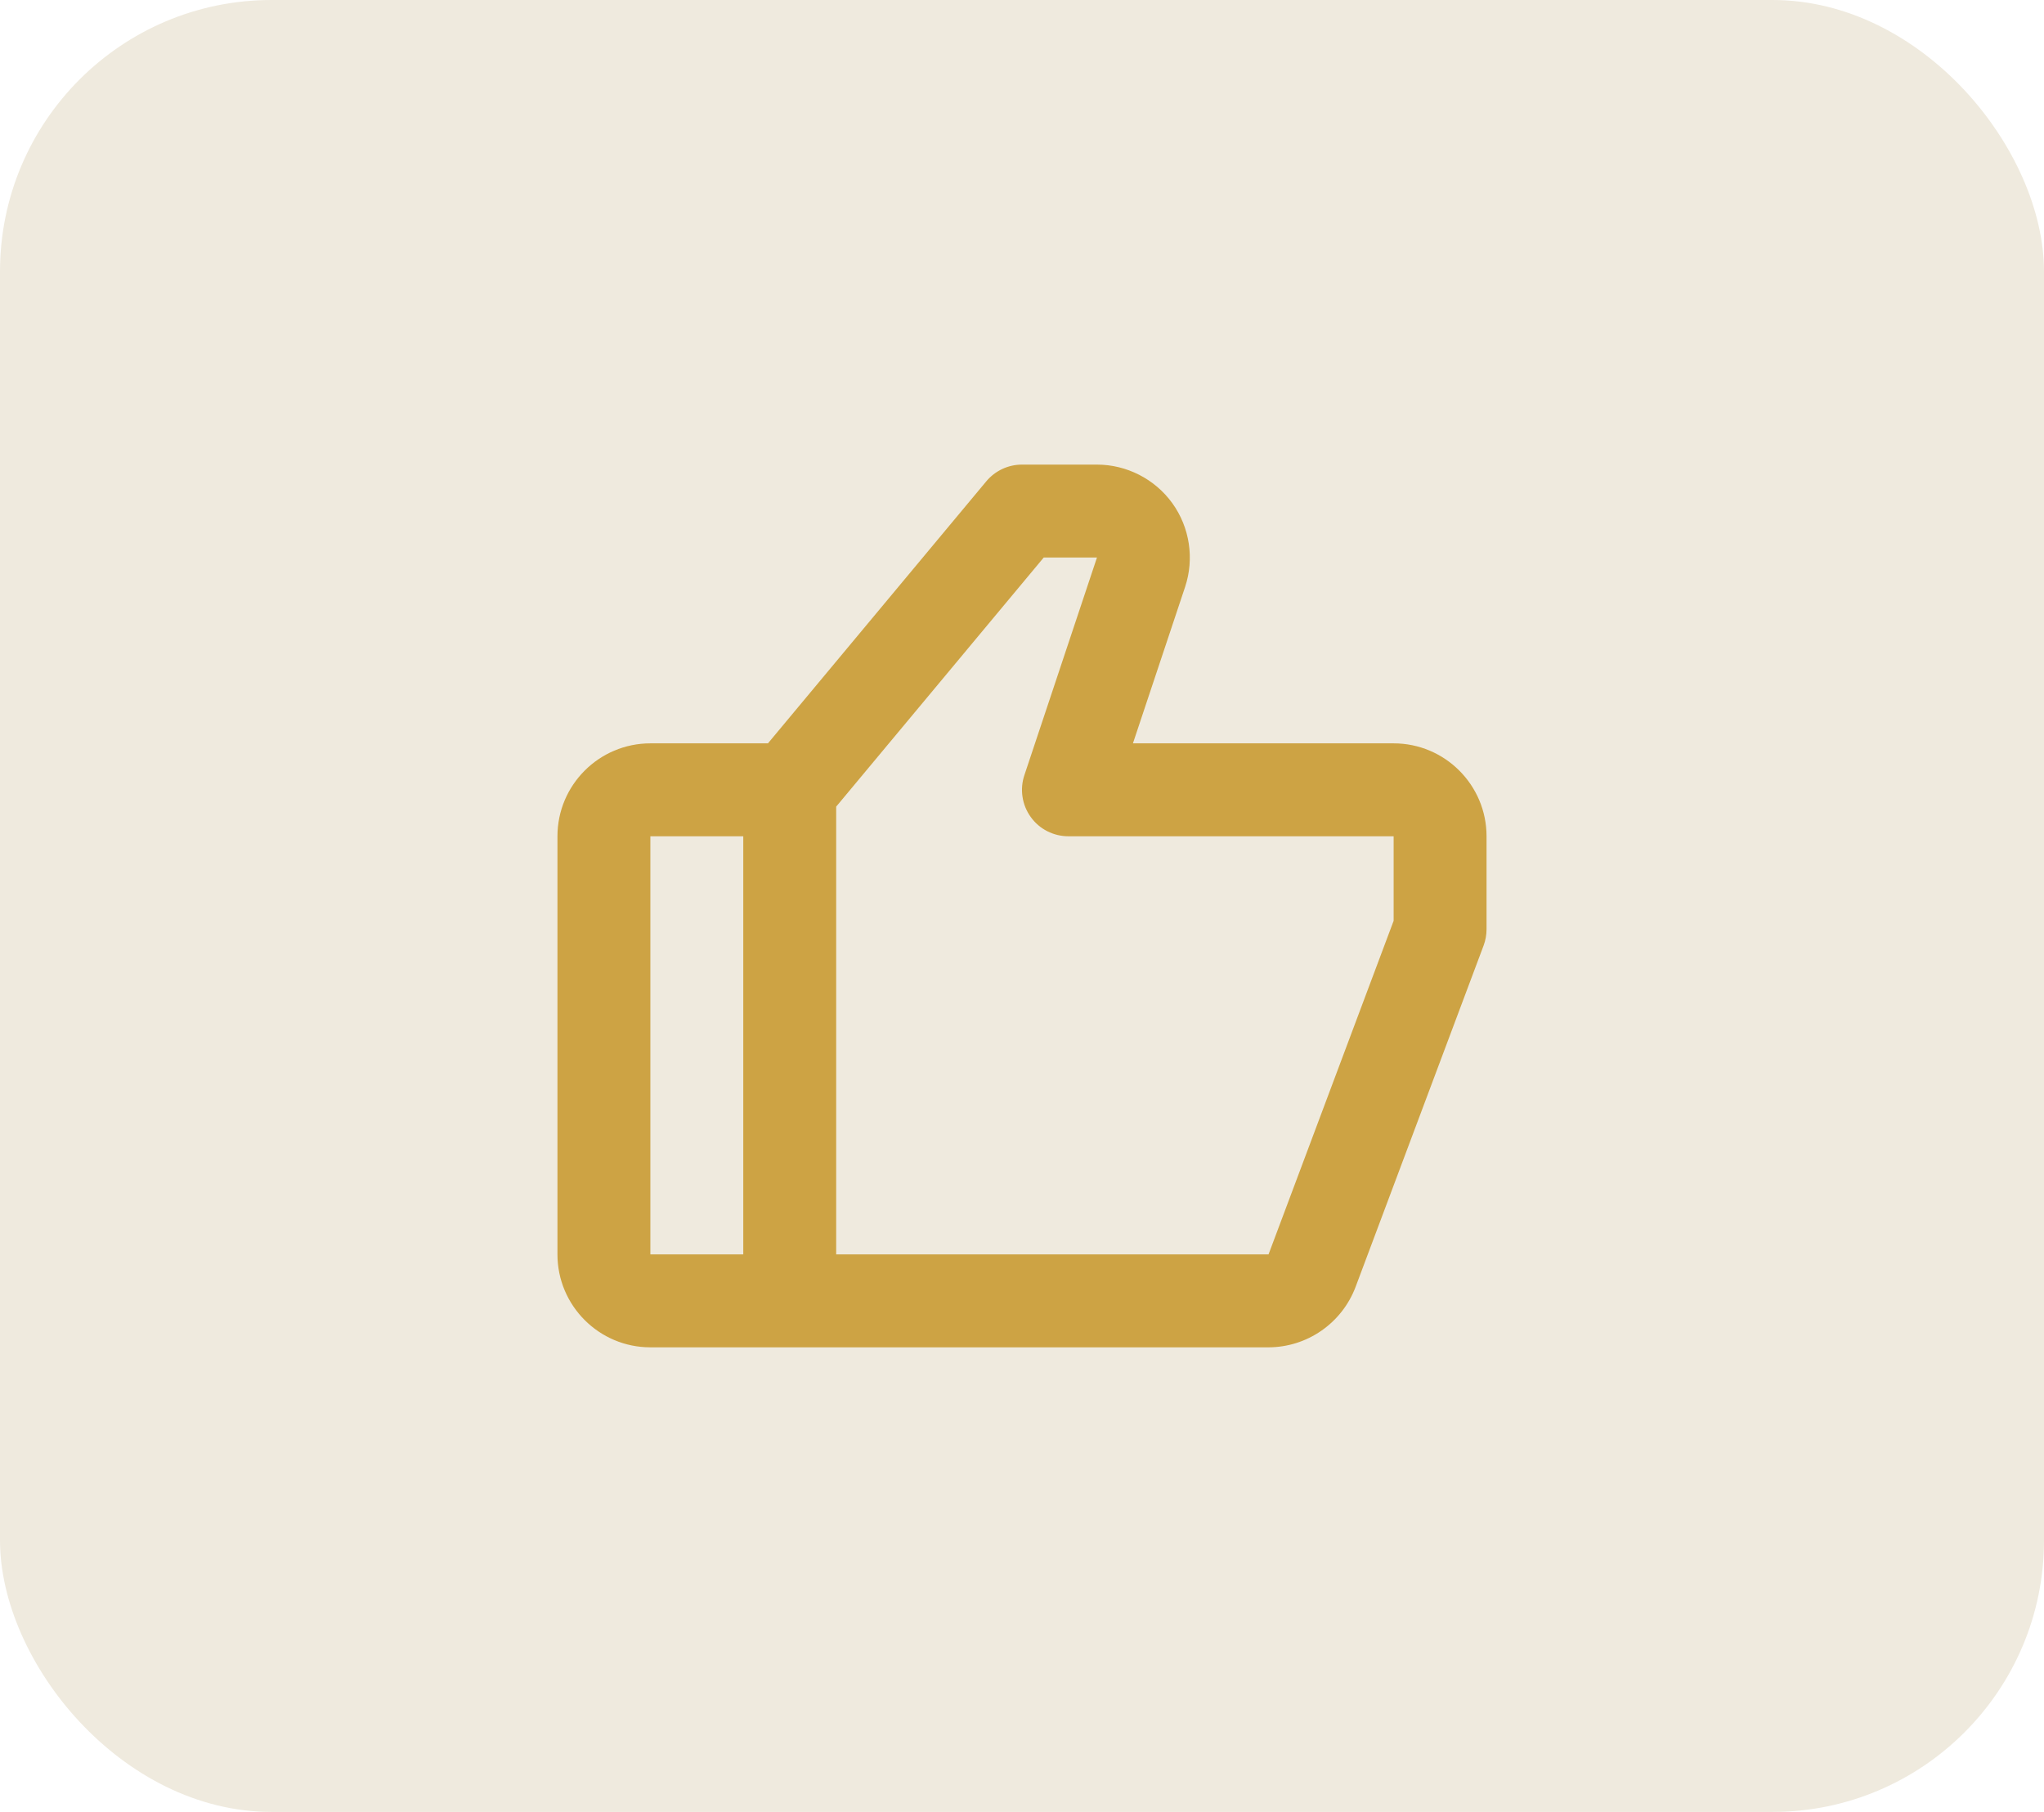 <svg xmlns="http://www.w3.org/2000/svg" width="44" height="39" viewBox="0 0 44 39" fill="none"><rect width="44" height="39" rx="5.845" fill="#EFEADE"></rect><path d="M30 16H24.388L25.511 12.633C25.713 12.025 25.611 11.351 25.236 10.831C24.861 10.311 24.253 10 23.612 10H22C21.703 10 21.422 10.132 21.231 10.36L16.531 16H14C12.897 16 12 16.897 12 18V27C12 28.103 12.897 29 14 29H27.307C27.714 28.999 28.111 28.874 28.445 28.642C28.78 28.41 29.036 28.082 29.18 27.702L31.937 20.351C31.979 20.239 32 20.12 32 20V18C32 16.897 31.103 16 30 16ZM14 18H16V27H14V18ZM30 19.819L27.307 27H18V17.362L22.468 12H23.614L22.052 16.683C22.001 16.833 21.987 16.994 22.011 17.15C22.034 17.307 22.095 17.456 22.188 17.585C22.28 17.714 22.402 17.819 22.544 17.891C22.685 17.963 22.841 18 23 18H30V19.819Z" fill="#CDA344"></path></svg>